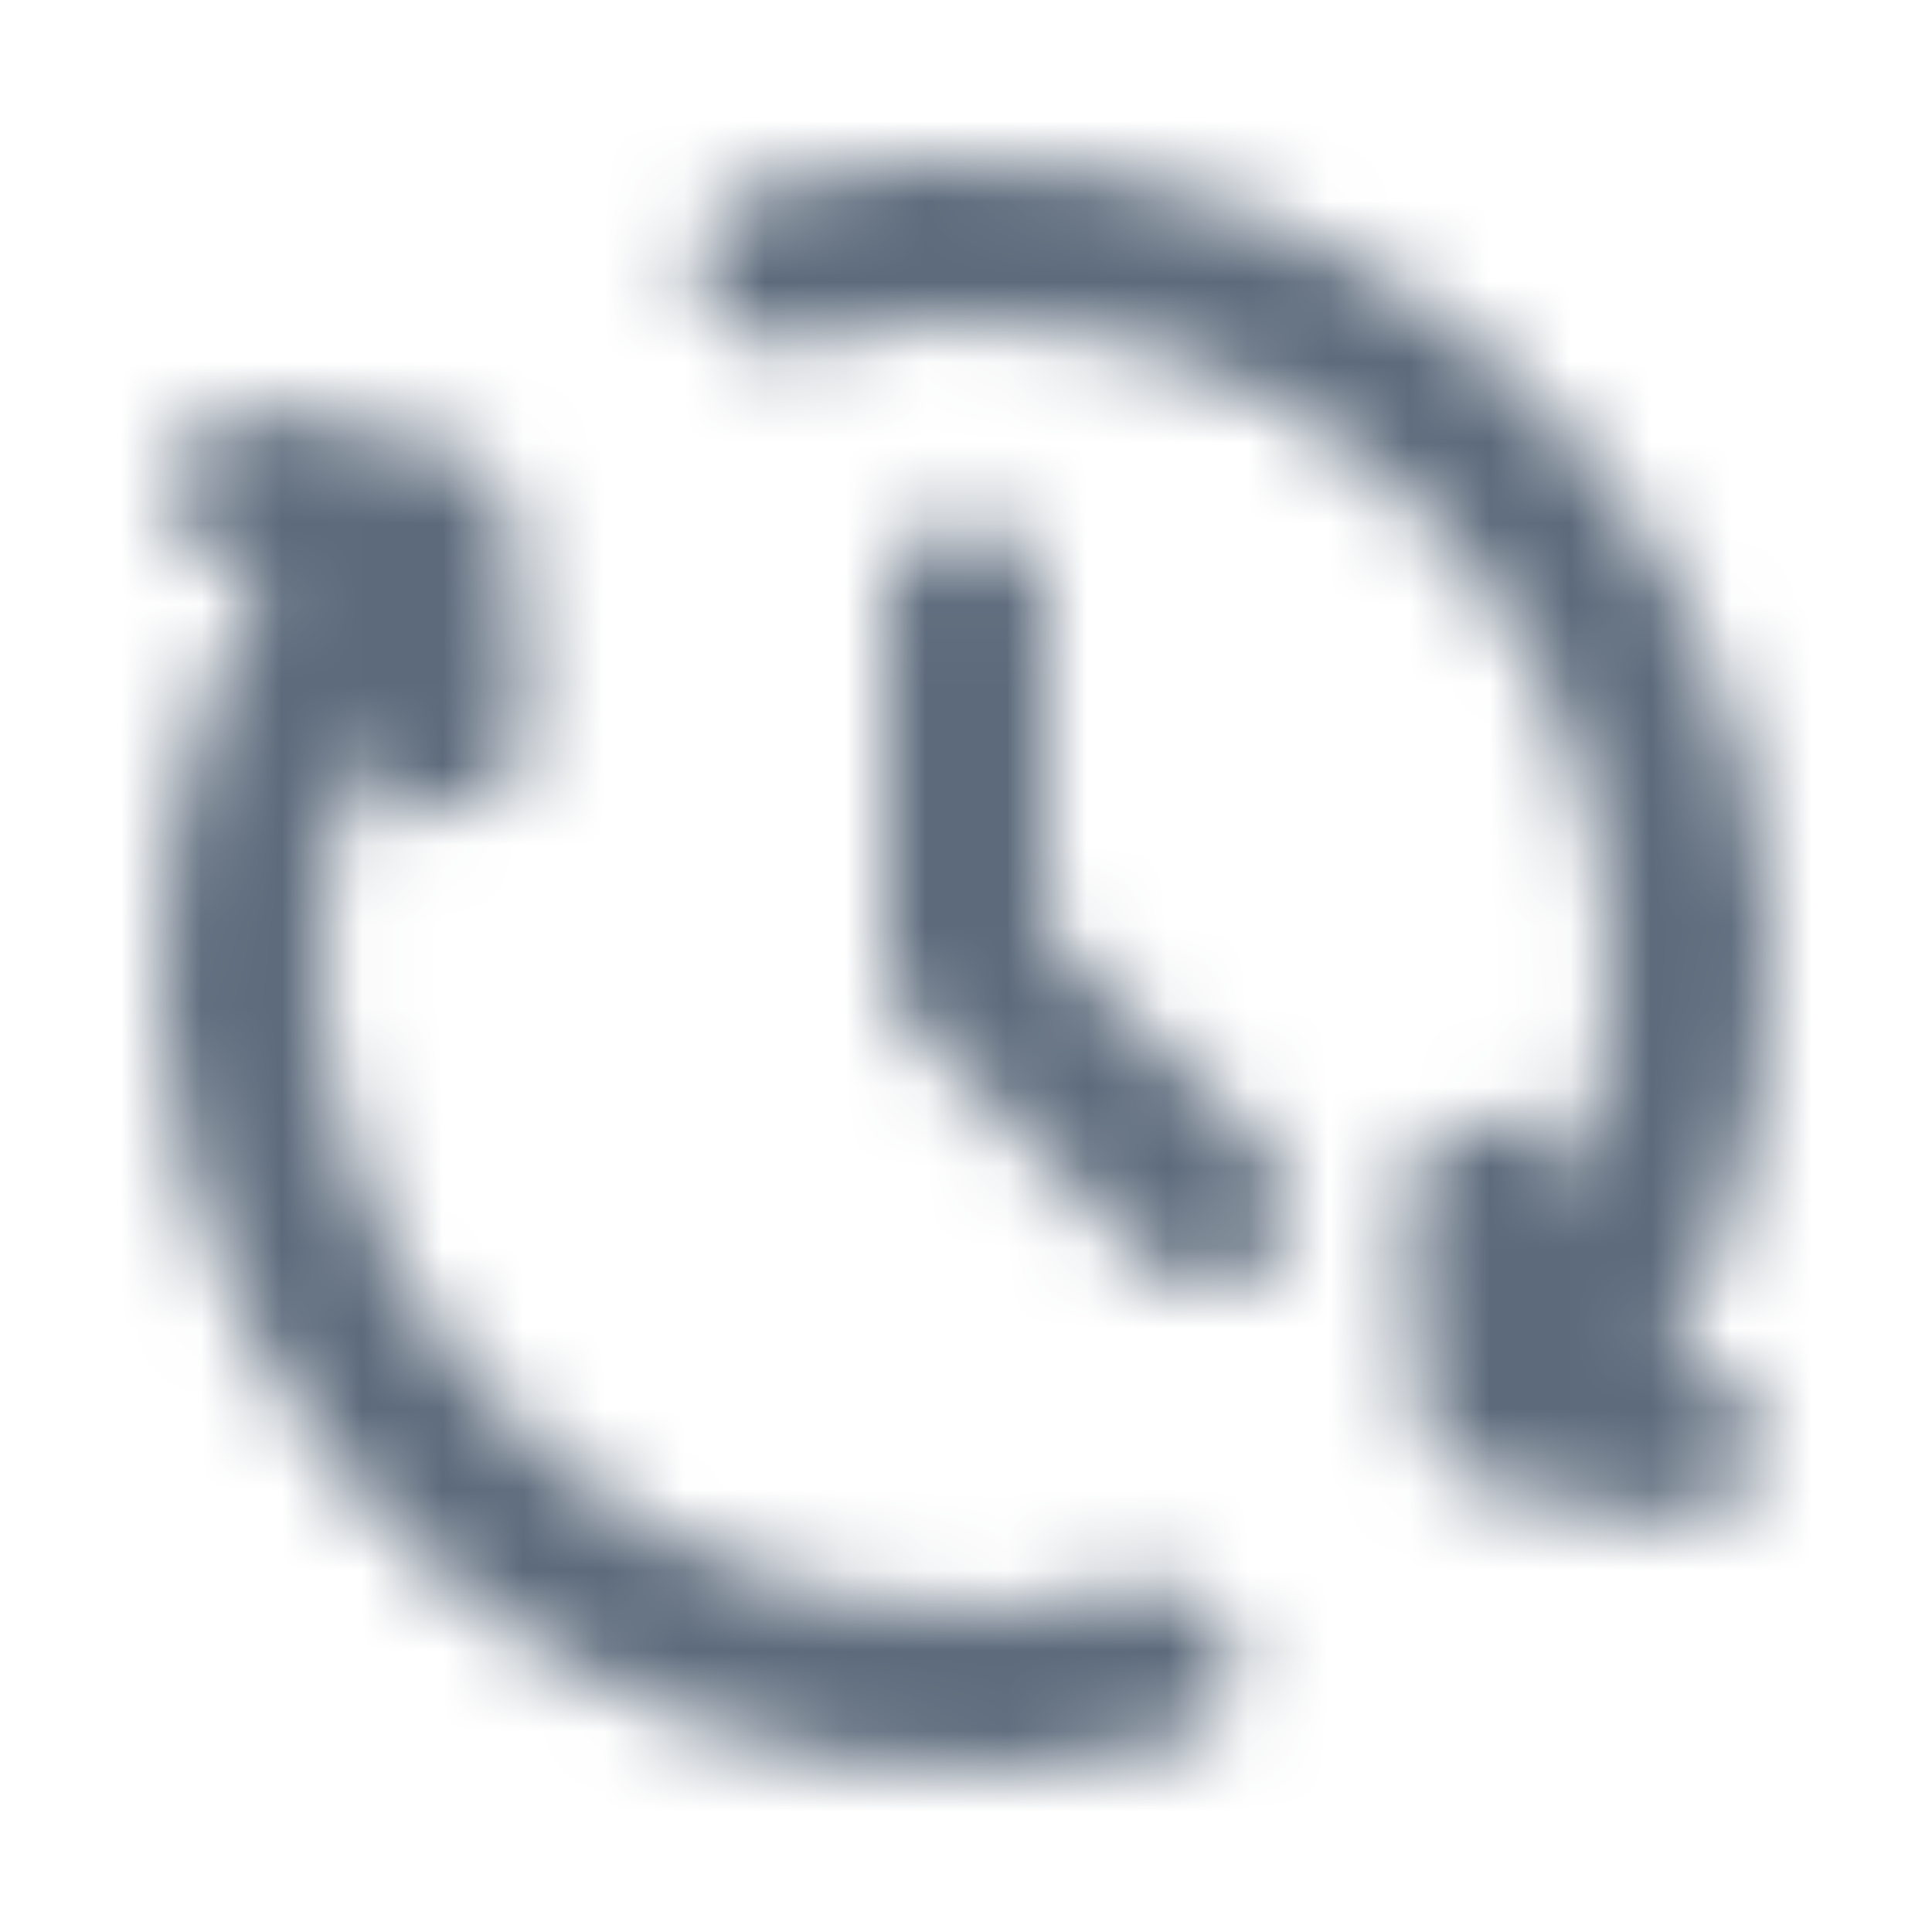 <svg width="24" height="24" viewBox="0 0 24 24" fill="none" xmlns="http://www.w3.org/2000/svg">
<mask id="mask0_5786_1685" style="mask-type:alpha" maskUnits="userSpaceOnUse" x="0" y="0" width="24" height="24">
<path d="M9.412 2.341C8.878 2.484 8.562 3.032 8.705 3.566C8.848 4.099 9.396 4.416 9.93 4.273C14.197 3.129 18.584 5.662 19.727 9.929C20.181 11.622 20.057 13.332 19.475 14.853C19.436 14.305 18.962 13.89 18.413 13.925C17.862 13.961 17.444 14.437 17.479 14.988L17.643 17.532C17.672 17.982 17.999 18.357 18.441 18.447L20.632 18.895C21.173 19.006 21.701 18.657 21.812 18.116C21.922 17.575 21.574 17.047 21.033 16.936L20.732 16.875C21.955 14.683 22.361 12.029 21.659 9.412C20.23 4.077 14.747 0.911 9.412 2.341Z" fill="black"/>
<path d="M2.188 5.884C2.299 5.343 2.827 4.994 3.369 5.105L5.559 5.553C6.001 5.643 6.328 6.018 6.357 6.468L6.521 9.013C6.556 9.564 6.138 10.039 5.587 10.075C5.038 10.11 4.564 9.695 4.525 9.147C3.943 10.668 3.819 12.378 4.273 14.071C5.416 18.338 9.803 20.871 14.071 19.727C14.604 19.584 15.152 19.901 15.295 20.435C15.438 20.968 15.122 21.516 14.588 21.659C9.254 23.089 3.77 19.923 2.341 14.588C1.64 11.971 2.045 9.317 3.269 7.126L2.968 7.064C2.426 6.953 2.078 6.425 2.188 5.884Z" fill="black"/>
<path d="M13 7.5C13 6.948 12.552 6.5 12 6.5C11.448 6.5 11 6.948 11 7.5V12C11 12.265 11.105 12.52 11.293 12.707L14.293 15.707C14.684 16.098 15.317 16.098 15.707 15.707C16.098 15.317 16.098 14.684 15.707 14.293L13 11.586V7.5Z" fill="black"/>
</mask>
<g mask="url(#mask0_5786_1685)">
<rect width="24" height="24" fill="#5C6A7B"/>
</g>
</svg>
